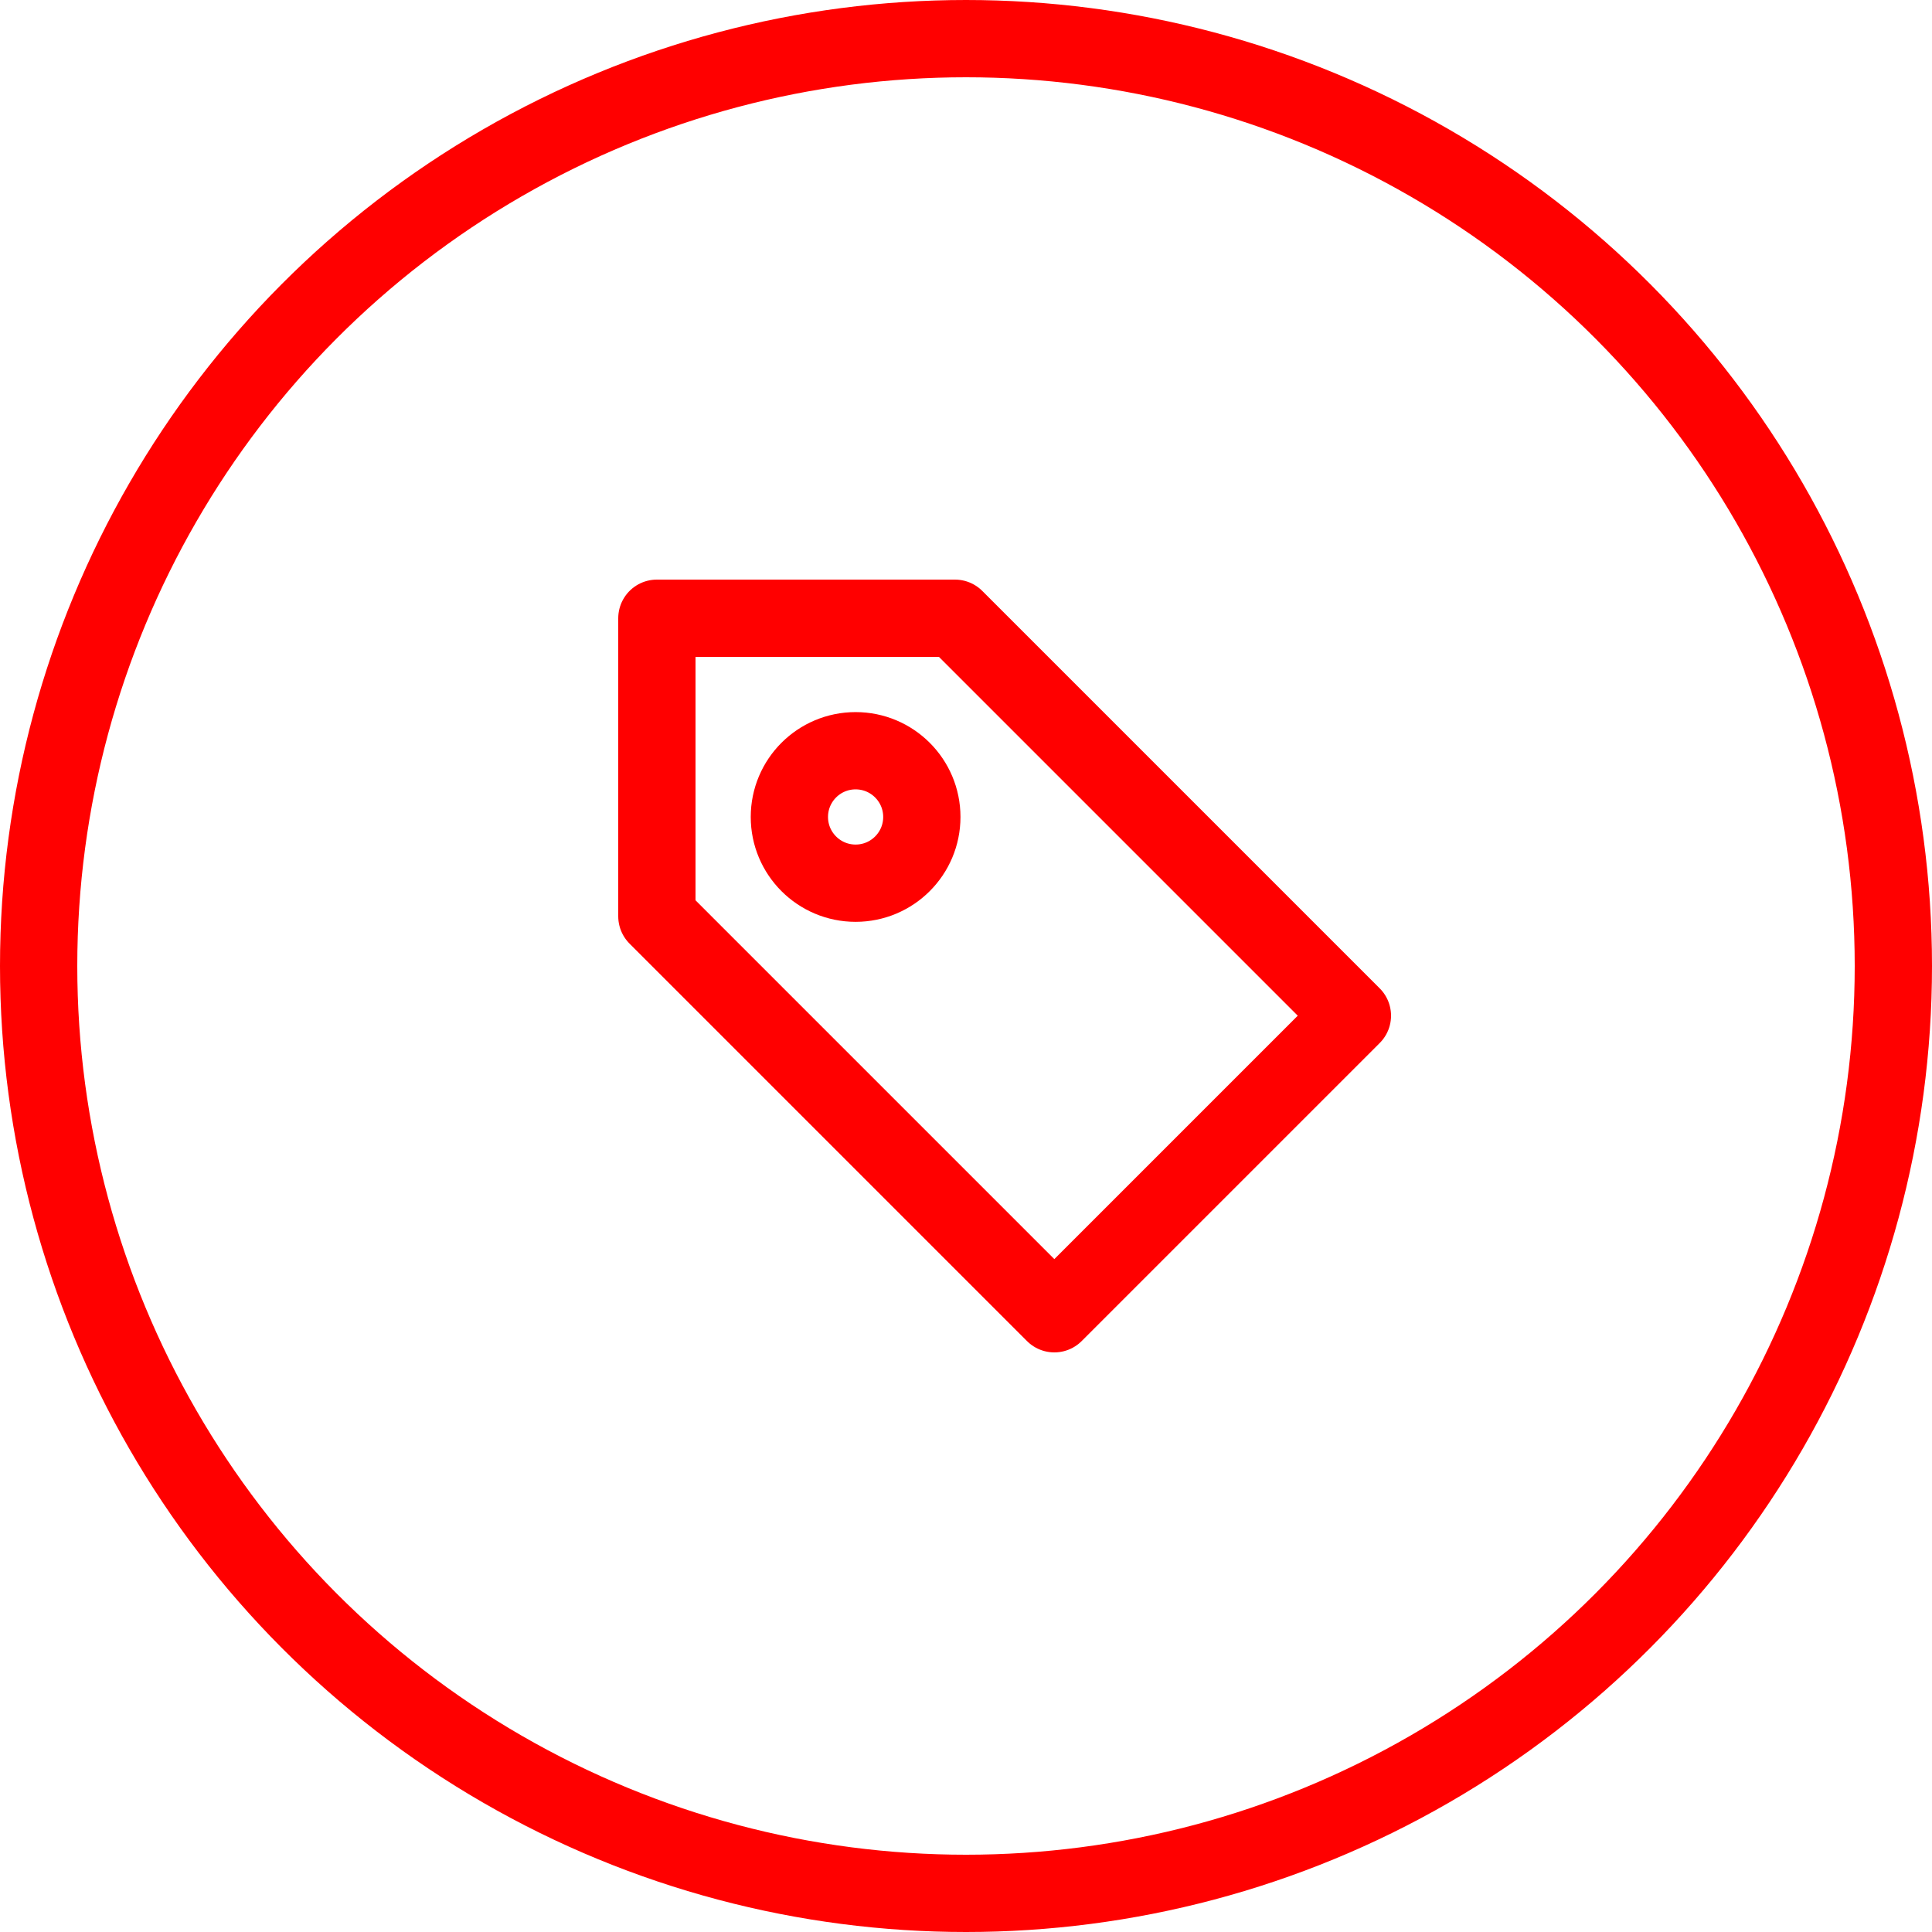 <?xml version="1.0" encoding="UTF-8"?>
<svg width="50px" height="50px" viewBox="0 0 50 50" version="1.1" xmlns="http://www.w3.org/2000/svg" xmlns:xlink="http://www.w3.org/1999/xlink">
    <!-- Generator: Sketch 55.2 (78181) - https://sketchapp.com -->
    <title>price</title>
    <desc>Created with Sketch.</desc>
    <g id="Page-1-Copy" stroke="none" stroke-width="1" fill="none" fill-rule="evenodd">
        <g id="classes-details" transform="translate(-788, -1372)" stroke="#FF0000" stroke-width="2">
            <g id="summary" transform="translate(244, 1025)">
                <g id="Group-24" transform="translate(0, 124)">
                    <g id="line-copy-3" transform="translate(545, 198)">
                        <g id="film" transform="translate(0, 26)">
                            <g id="price">
                                <circle id="Oval" cx="24" cy="24" r="24"></circle>
                                <g id="tag" transform="translate(16, 15)" stroke-linecap="round" stroke-linejoin="round">
                                    <polygon id="Path" points="10.286 18 18 10.286 7.714 0 0 0 0 7.714"></polygon>
                                    <circle id="Oval" cx="5.143" cy="5.143" r="1.714"></circle>
                                </g>
                            </g>
                        </g>
                    </g>
                </g>
            </g>
        </g>
    </g>
</svg>